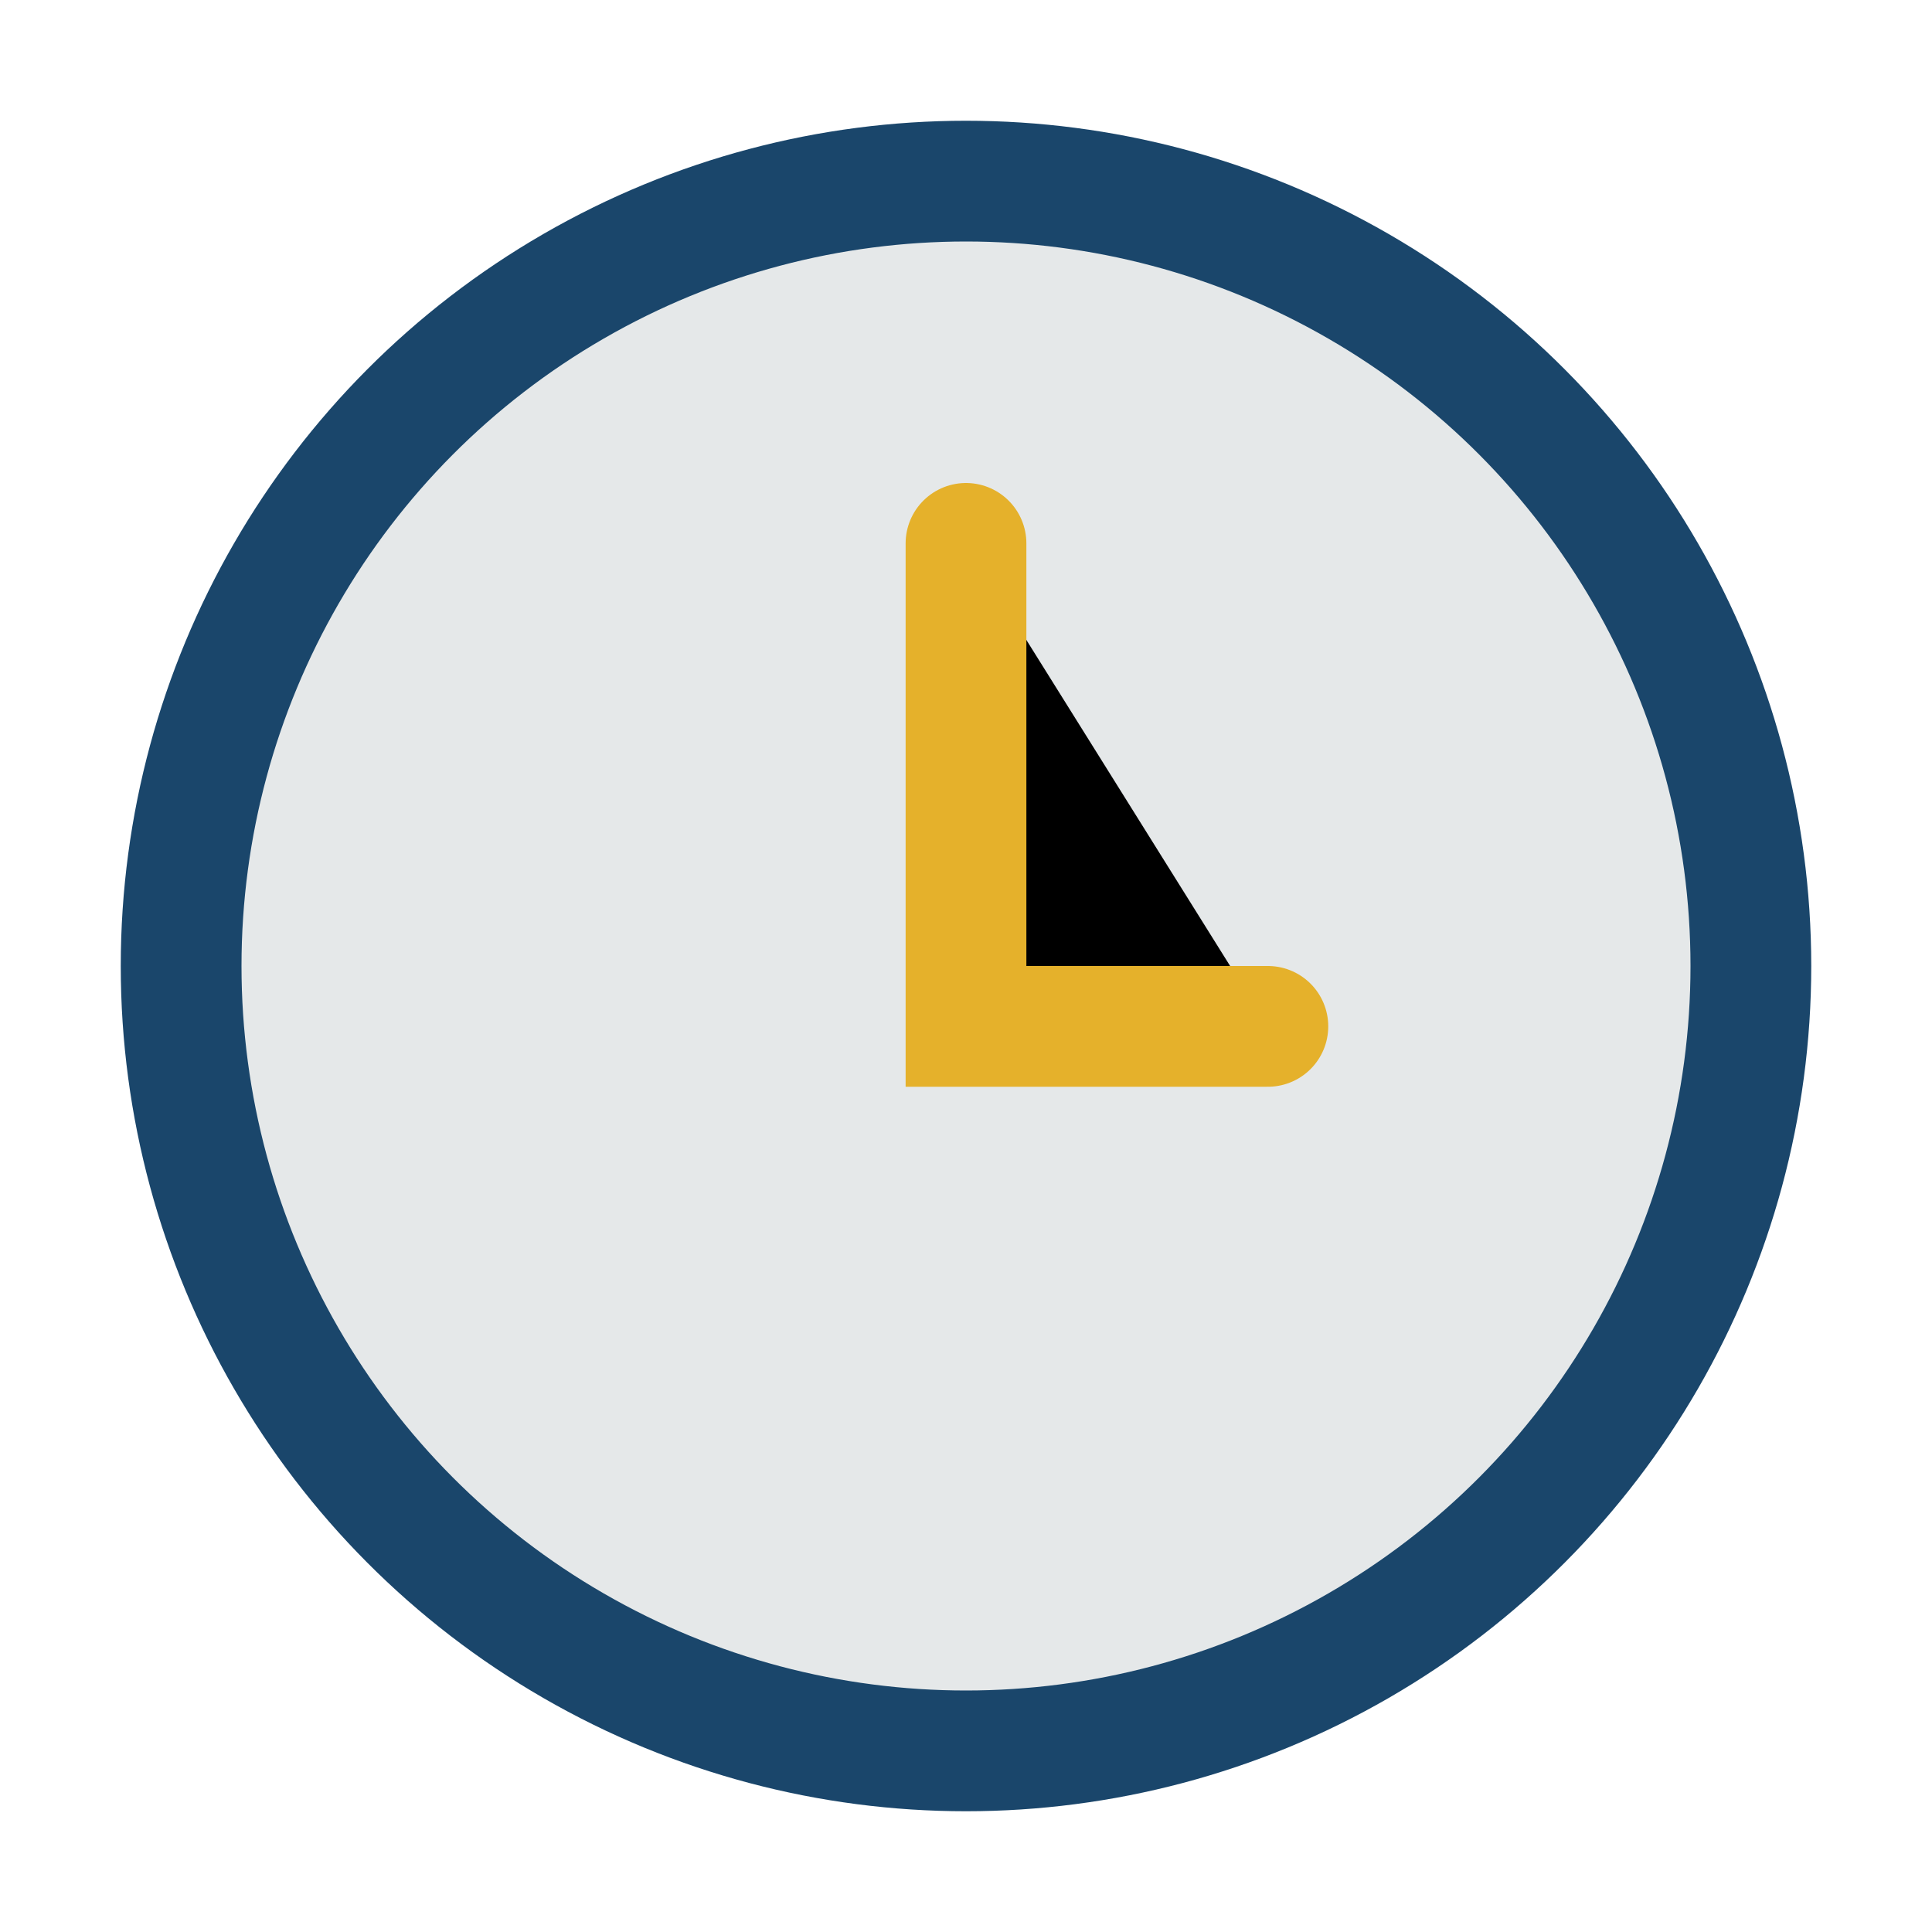 <?xml version="1.0" encoding="UTF-8"?>
<svg xmlns="http://www.w3.org/2000/svg" width="32" height="32" viewBox="0 0 32 32"><circle cx="16" cy="16" r="13" fill="#E5E8E9" stroke="#1A466B" stroke-width="2"/><path d="M16 9v8h5" stroke="#E5B12B" stroke-width="2" stroke-linecap="round"/></svg>